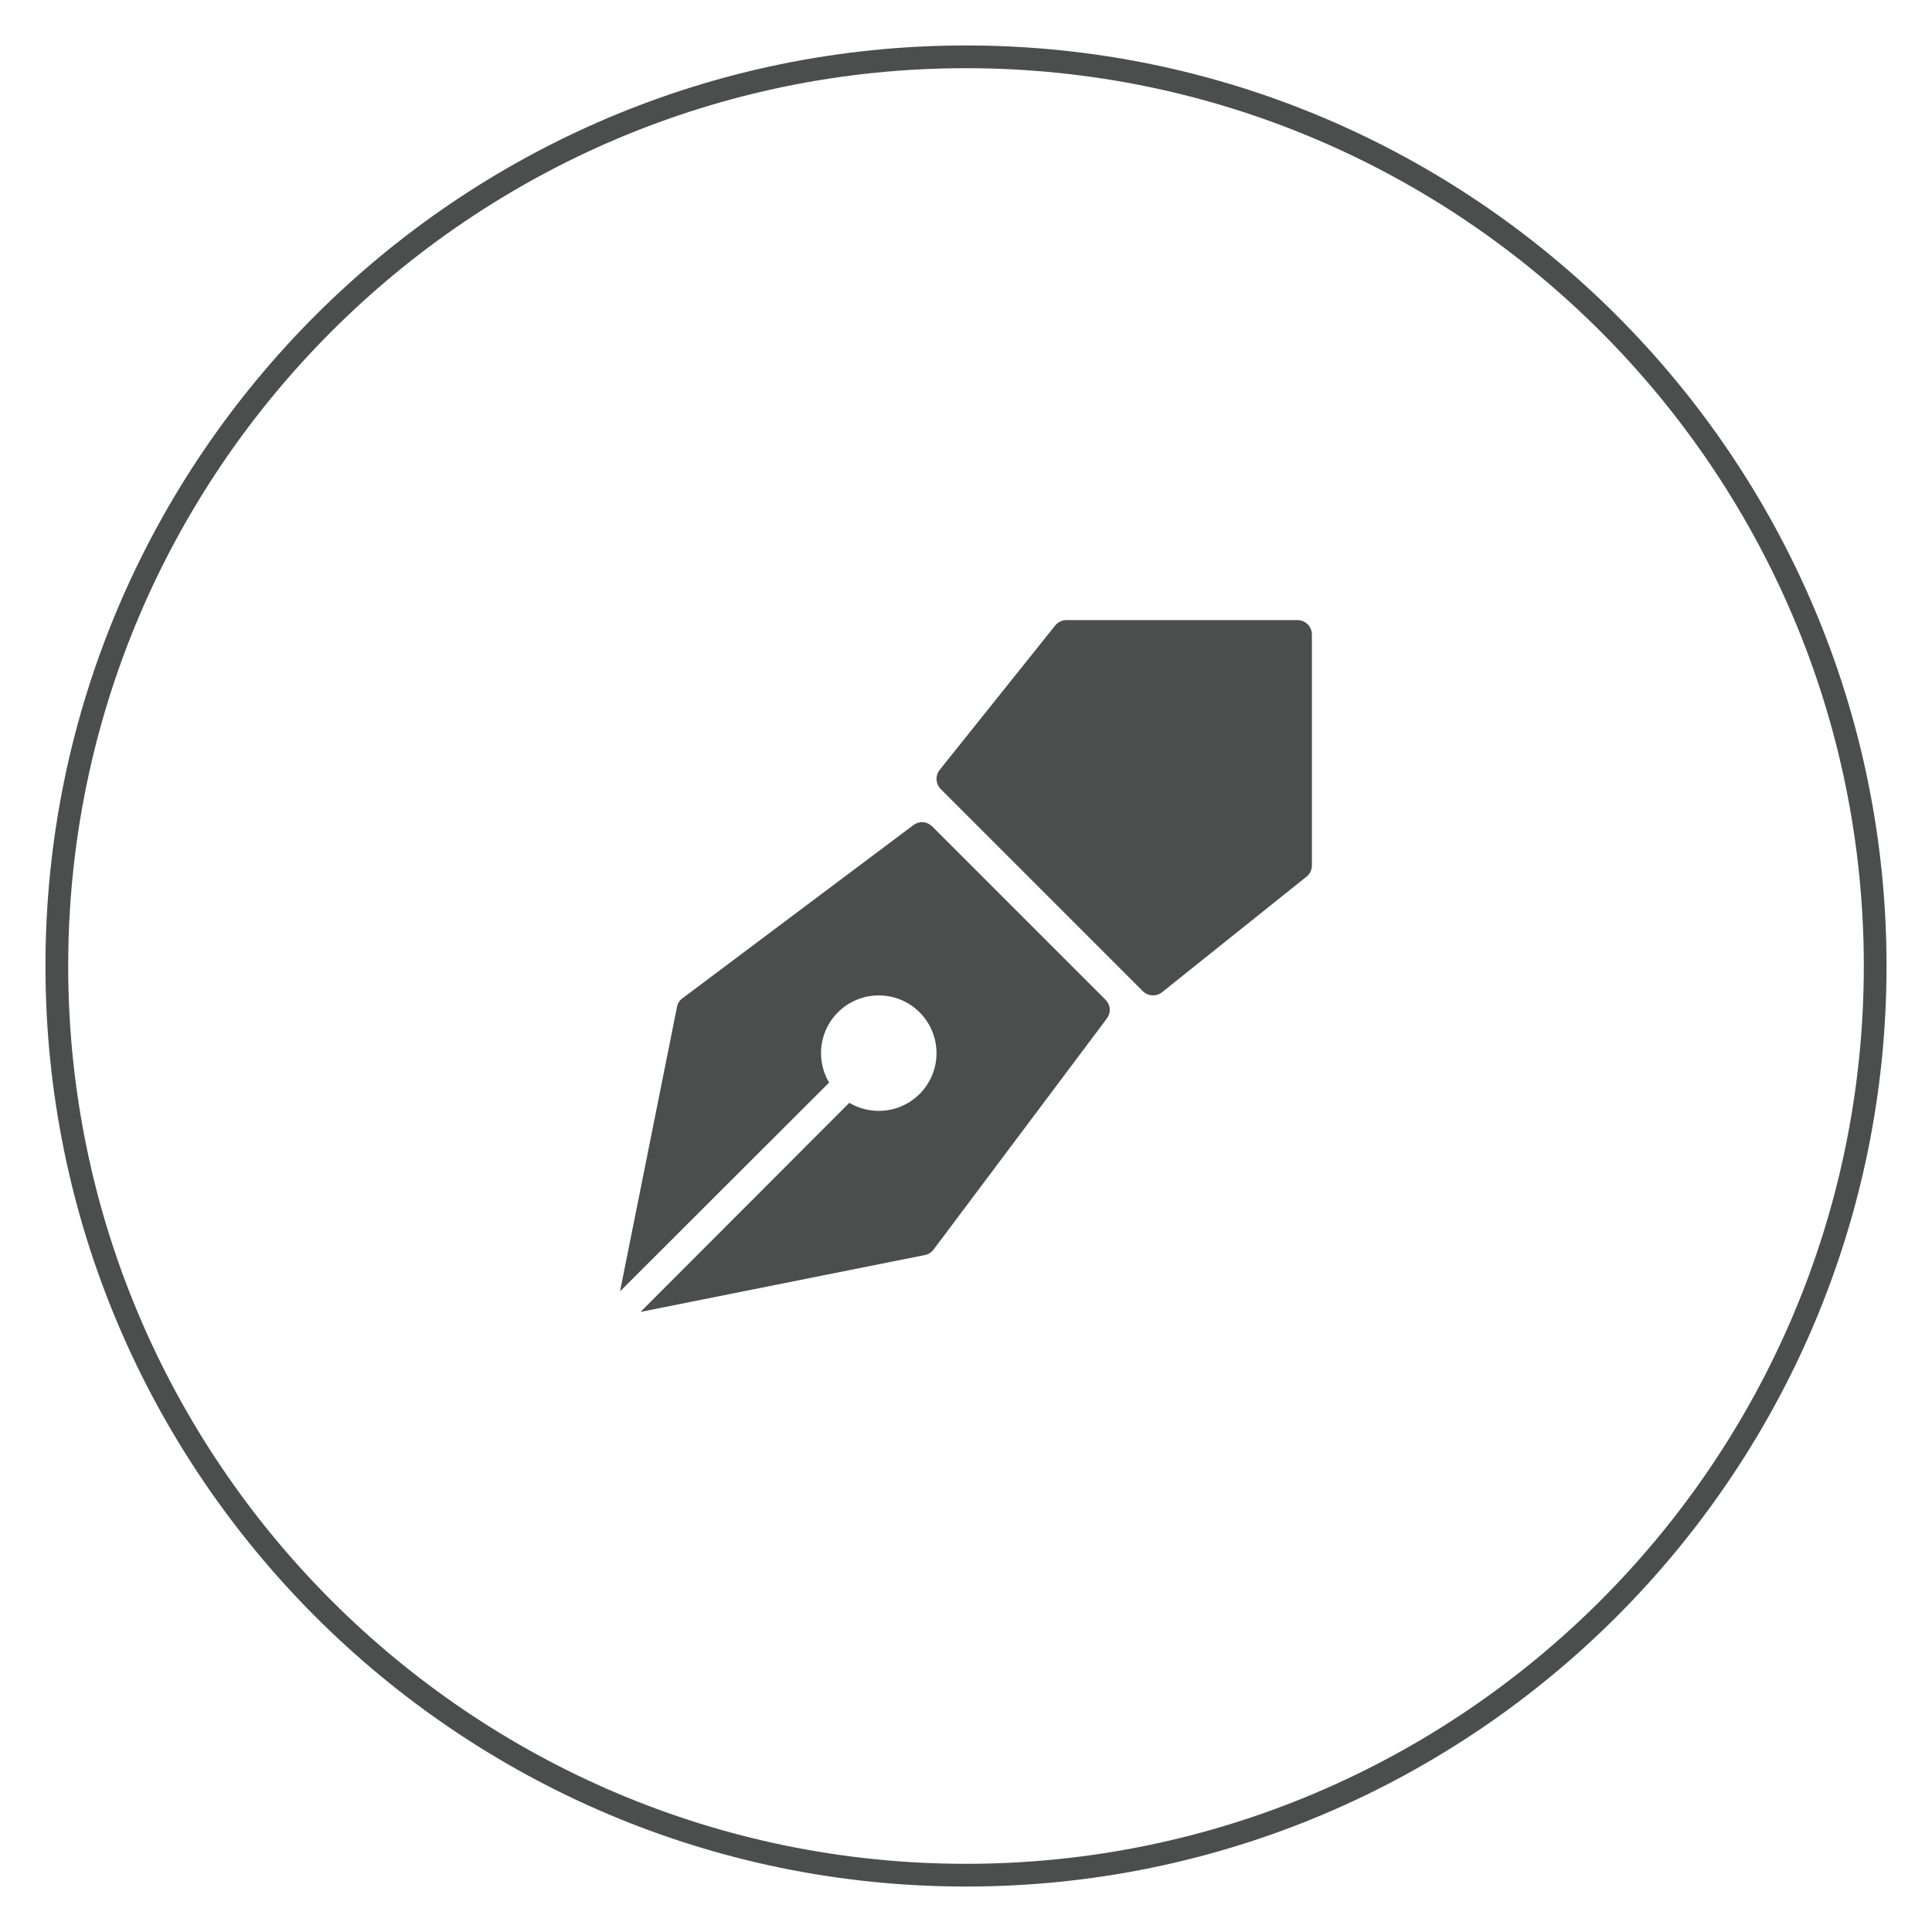 <?xml version="1.0" encoding="utf-8"?>
<!-- Generator: Adobe Illustrator 22.1.0, SVG Export Plug-In . SVG Version: 6.00 Build 0)  -->
<svg version="1.1" id="Livello_1" xmlns="http://www.w3.org/2000/svg" xmlns:xlink="http://www.w3.org/1999/xlink" x="0px" y="0px"
	 viewBox="0 0 85 85" style="enable-background:new 0 0 85 85;" xml:space="preserve">
<style type="text/css">
	.st0{fill:#4C4D4D;}
</style>
<g>
	<g>
		<g>
			<path class="st0" d="M42.5,83C20.168,83,2,64.832,2,42.5C2,20.168,20.168,2,42.5,2C64.832,2,83,20.168,83,42.5
				C83,64.832,64.832,83,42.5,83z M42.5,3C20.72,3,3,20.72,3,42.5S20.72,82,42.5,82S82,64.28,82,42.5S64.28,3,42.5,3z"/>
		</g>
	</g>
</g>
<g>
	<g>
		<path class="st0" d="M57.082,27.281H46.92c-0.193,0-0.376,0.088-0.497,0.239l-5.081,6.351c-0.202,0.253-0.182,0.617,0.047,0.846
			l8.891,8.891c0.061,0.061,0.131,0.106,0.206,0.137c0,0,0.001,0,0.001,0c0.019,0.008,0.038,0.014,0.057,0.02
			c0.001,0,0.001,0,0.002,0.001c0.019,0.006,0.038,0.011,0.058,0.014c0.001,0,0.002,0,0.003,0c0.02,0.004,0.04,0.007,0.06,0.009
			c0,0,0.001,0,0.001,0c0.038,0.004,0.075,0.004,0.113,0.001c0.002,0,0.004,0,0.006,0c0.015-0.001,0.029-0.003,0.044-0.006
			c0.005-0.001,0.009-0.002,0.014-0.002c0.012-0.002,0.024-0.005,0.036-0.008c0.007-0.002,0.014-0.004,0.022-0.006
			c0.009-0.003,0.019-0.005,0.028-0.009c0.01-0.003,0.02-0.007,0.03-0.011c0.006-0.002,0.013-0.005,0.019-0.008
			c0.015-0.006,0.029-0.013,0.044-0.021c0.002-0.001,0.003-0.001,0.005-0.002c0.035-0.018,0.069-0.04,0.1-0.065l6.351-5.081
			c0.151-0.121,0.238-0.304,0.238-0.497v0V27.916C57.717,27.566,57.433,27.281,57.082,27.281z"/>
	</g>
	<g>
		<path class="st0" d="M48.705,44.064c-0.02-0.028-0.042-0.055-0.067-0.08l-7.621-7.621c-0.02-0.02-0.042-0.039-0.065-0.056
			c-0.22-0.175-0.535-0.182-0.764-0.008l-10.162,7.621c-0.125,0.088-0.211,0.222-0.239,0.372c-0.001,0.004-0.002,0.009-0.003,0.013
			l-2.5,12.483l0.004-0.004l-0.006,0.028l0.204-0.204l0,0l1.414-1.412l0,0l7.577-7.567c-0.225-0.379-0.355-0.822-0.355-1.295
			c0-1.403,1.137-2.54,2.54-2.54c1.403,0,2.54,1.137,2.54,2.54c0,1.403-1.137,2.54-2.54,2.54c-0.473,0-0.916-0.13-1.295-0.355
			l-7.567,7.577l0,0l-0.847,0.848l-0.769,0.771c0,0,0,0.002,0,0.003l12.509-2.502c0.039-0.008,0.077-0.02,0.114-0.035
			c0.101-0.039,0.19-0.106,0.256-0.193c0.004-0.005,0.008-0.009,0.011-0.013l7.621-10.162c0.005-0.007,0.01-0.015,0.015-0.022
			C48.868,44.571,48.862,44.277,48.705,44.064z"/>
	</g>
</g>
</svg>
